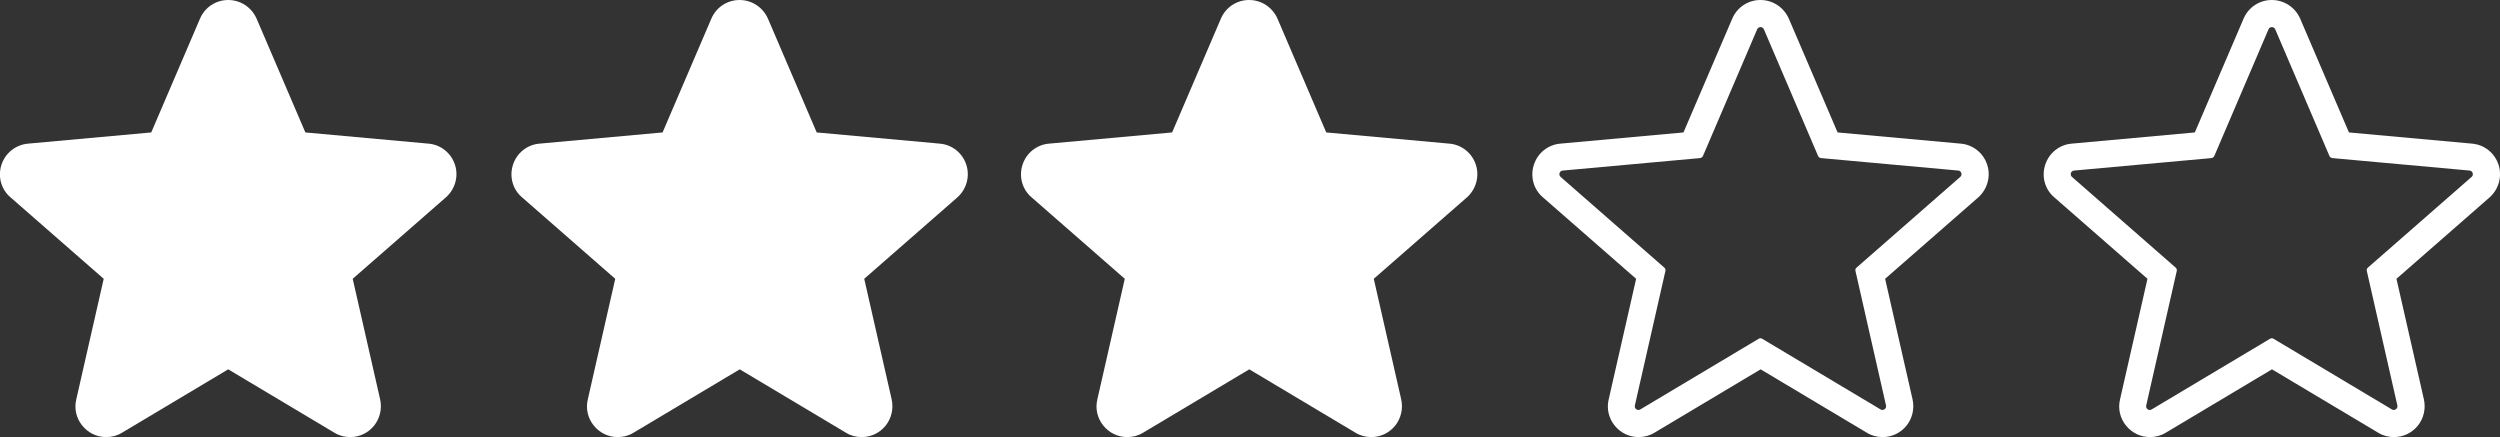 <?xml version="1.0" encoding="utf-8"?>
<!-- Generator: Adobe Illustrator 22.0.0, SVG Export Plug-In . SVG Version: 6.00 Build 0)  -->
<svg version="1.1" id="Layer_1" xmlns="http://www.w3.org/2000/svg" xmlns:xlink="http://www.w3.org/1999/xlink" x="0px" y="0px"
	 viewBox="0 0 1383.6 241.9" style="enable-background:new 0 0 1383.6 241.9;" xml:space="preserve">
<rect x="0" y="0" width="1383.6" height="241.9" fill="#333333" stroke="none"/>
<style type="text/css">
	.st0{fill:#FFFFFF;}
</style>
<g>
	<g>
		<path class="st0" d="M534.8,91.2c-2.1-6.5-7.8-11.1-14.6-11.7l-68.2-6.2l-27-63C422.2,4,416.1,0,409.3,0s-12.9,4-15.6,10.3l-27,63
			l-68.2,6.2c-6.8,0.6-12.5,5.2-14.6,11.7c-2.1,6.5-0.2,13.6,5,18l51.6,45.1l-15.2,66.8c-1.2,5.1,0,10.3,3.3,14.4
			c3.3,4.1,8.1,6.4,13.3,6.4c3.1,0,6.1-0.8,8.7-2.4l58.8-35.1l58.8,35.1c2.6,1.6,5.6,2.4,8.7,2.4c5.2,0,10-2.3,13.3-6.4
			c3.2-4.1,4.4-9.3,3.3-14.4l-15.2-66.8l51.6-45.1C534.9,104.7,536.9,97.6,534.8,91.2z"/>
	</g>
	<g>
		<path class="st0" d="M251.8,91.2c-2.1-6.5-7.8-11.1-14.6-11.7l-68.2-6.2l-27-63C139.2,4,133.1,0,126.3,0s-12.9,4-15.6,10.3l-27,63
			l-68.2,6.2C8.7,80.1,2.9,84.7,0.8,91.2c-2.1,6.5-0.2,13.6,5,18l51.6,45.1l-15.2,66.8c-1.2,5.1,0,10.3,3.3,14.4
			c3.3,4.1,8.1,6.4,13.3,6.4c3.1,0,6.1-0.8,8.7-2.4l58.8-35.1l58.8,35.1c2.6,1.6,5.6,2.4,8.7,2.4c5.2,0,10-2.3,13.3-6.4
			c3.2-4.1,4.4-9.3,3.3-14.4l-15.2-66.8l51.6-45.1C251.9,104.7,253.9,97.6,251.8,91.2z"/>
	</g>
	<g>
		<path class="st0" d="M1099.8,91.2c-2.1-6.5-7.8-11.1-14.6-11.7l-68.2-6.2l-27-63C987.2,4,981.1,0,974.3,0s-12.9,4-15.6,10.3
			l-27,63l-68.2,6.2c-6.8,0.6-12.5,5.2-14.6,11.7c-2.1,6.5-0.2,13.6,5,18l51.6,45.1l-15.2,66.8c-1.2,5.1,0,10.3,3.3,14.4
			c3.3,4.1,8.1,6.4,13.3,6.4c3.1,0,6.1-0.8,8.7-2.4l58.8-35.1l58.8,35.1c2.6,1.6,5.6,2.4,8.7,2.4c5.2,0,10-2.3,13.3-6.4
			c3.2-4.1,4.4-9.3,3.3-14.4l-15.2-66.8l51.6-45.1C1099.9,104.7,1101.9,97.6,1099.8,91.2z M1084.9,97.9l-57.4,50.2
			c-0.6,0.5-0.8,1.2-0.6,1.9l16.9,74.4c0.4,1.7-1.5,3.1-3,2.2l-65.5-39.1c-0.6-0.4-1.4-0.4-2,0l-65.5,39.1c-1.5,0.9-3.4-0.4-3-2.2
			l16.9-74.4c0.2-0.7-0.1-1.5-0.6-1.9l-57.4-50.2c-1.3-1.2-0.6-3.3,1.1-3.5l76-6.9c0.7-0.1,1.4-0.5,1.7-1.2l30-70.1
			c0.7-1.6,3-1.6,3.7,0l30,70.1c0.3,0.7,0.9,1.1,1.7,1.2l76,6.9C1085.5,94.6,1086.2,96.8,1084.9,97.9z"/>
	</g>
	<g>
		<path class="st0" d="M816.8,91.2c-2.1-6.5-7.8-11.1-14.6-11.7l-68.2-6.2l-27-63C704.2,4,698.1,0,691.3,0s-12.9,4-15.6,10.3l-27,63
			l-68.2,6.2c-6.8,0.6-12.5,5.2-14.6,11.7c-2.1,6.5-0.2,13.6,5,18l51.6,45.1l-15.2,66.8c-1.2,5.1,0,10.3,3.3,14.4
			c3.3,4.1,8.1,6.4,13.3,6.4c3.1,0,6.1-0.8,8.7-2.4l58.8-35.1l58.8,35.1c2.6,1.6,5.6,2.4,8.7,2.4c5.2,0,10-2.3,13.3-6.4
			c3.2-4.1,4.4-9.3,3.3-14.4l-15.2-66.8l51.6-45.1C816.9,104.7,818.9,97.6,816.8,91.2z"/>
	</g>
	<g>
		<path class="st0" d="M1382.8,91.2c-2.1-6.5-7.8-11.1-14.6-11.7l-68.2-6.2l-27-63C1270.2,4,1264.1,0,1257.3,0s-12.9,4-15.6,10.3
			l-27,63l-68.2,6.2c-6.8,0.6-12.5,5.2-14.6,11.7c-2.1,6.5-0.2,13.6,5,18l51.6,45.1l-15.2,66.8c-1.2,5.1,0,10.3,3.3,14.4
			c3.3,4.1,8.1,6.4,13.3,6.4c3.1,0,6.1-0.8,8.7-2.4l58.8-35.1l58.8,35.1c2.6,1.6,5.6,2.4,8.7,2.4c5.2,0,10-2.3,13.3-6.4
			c3.2-4.1,4.4-9.3,3.3-14.4l-15.2-66.8l51.6-45.1C1382.9,104.7,1384.9,97.6,1382.8,91.2z M1367.9,97.9l-57.4,50.2
			c-0.6,0.5-0.8,1.2-0.6,1.9l16.9,74.4c0.4,1.7-1.5,3.1-3,2.2l-65.5-39.1c-0.6-0.4-1.4-0.4-2,0l-65.5,39.1c-1.5,0.9-3.4-0.4-3-2.2
			l16.9-74.4c0.2-0.7-0.1-1.5-0.6-1.9l-57.4-50.2c-1.3-1.2-0.6-3.3,1.1-3.5l76-6.9c0.7-0.1,1.4-0.5,1.7-1.2l30-70.1
			c0.7-1.6,3-1.6,3.7,0l30,70.1c0.3,0.7,0.9,1.1,1.7,1.2l76,6.9C1368.5,94.6,1369.2,96.8,1367.9,97.9z"/>
	</g>
</g>
</svg>
